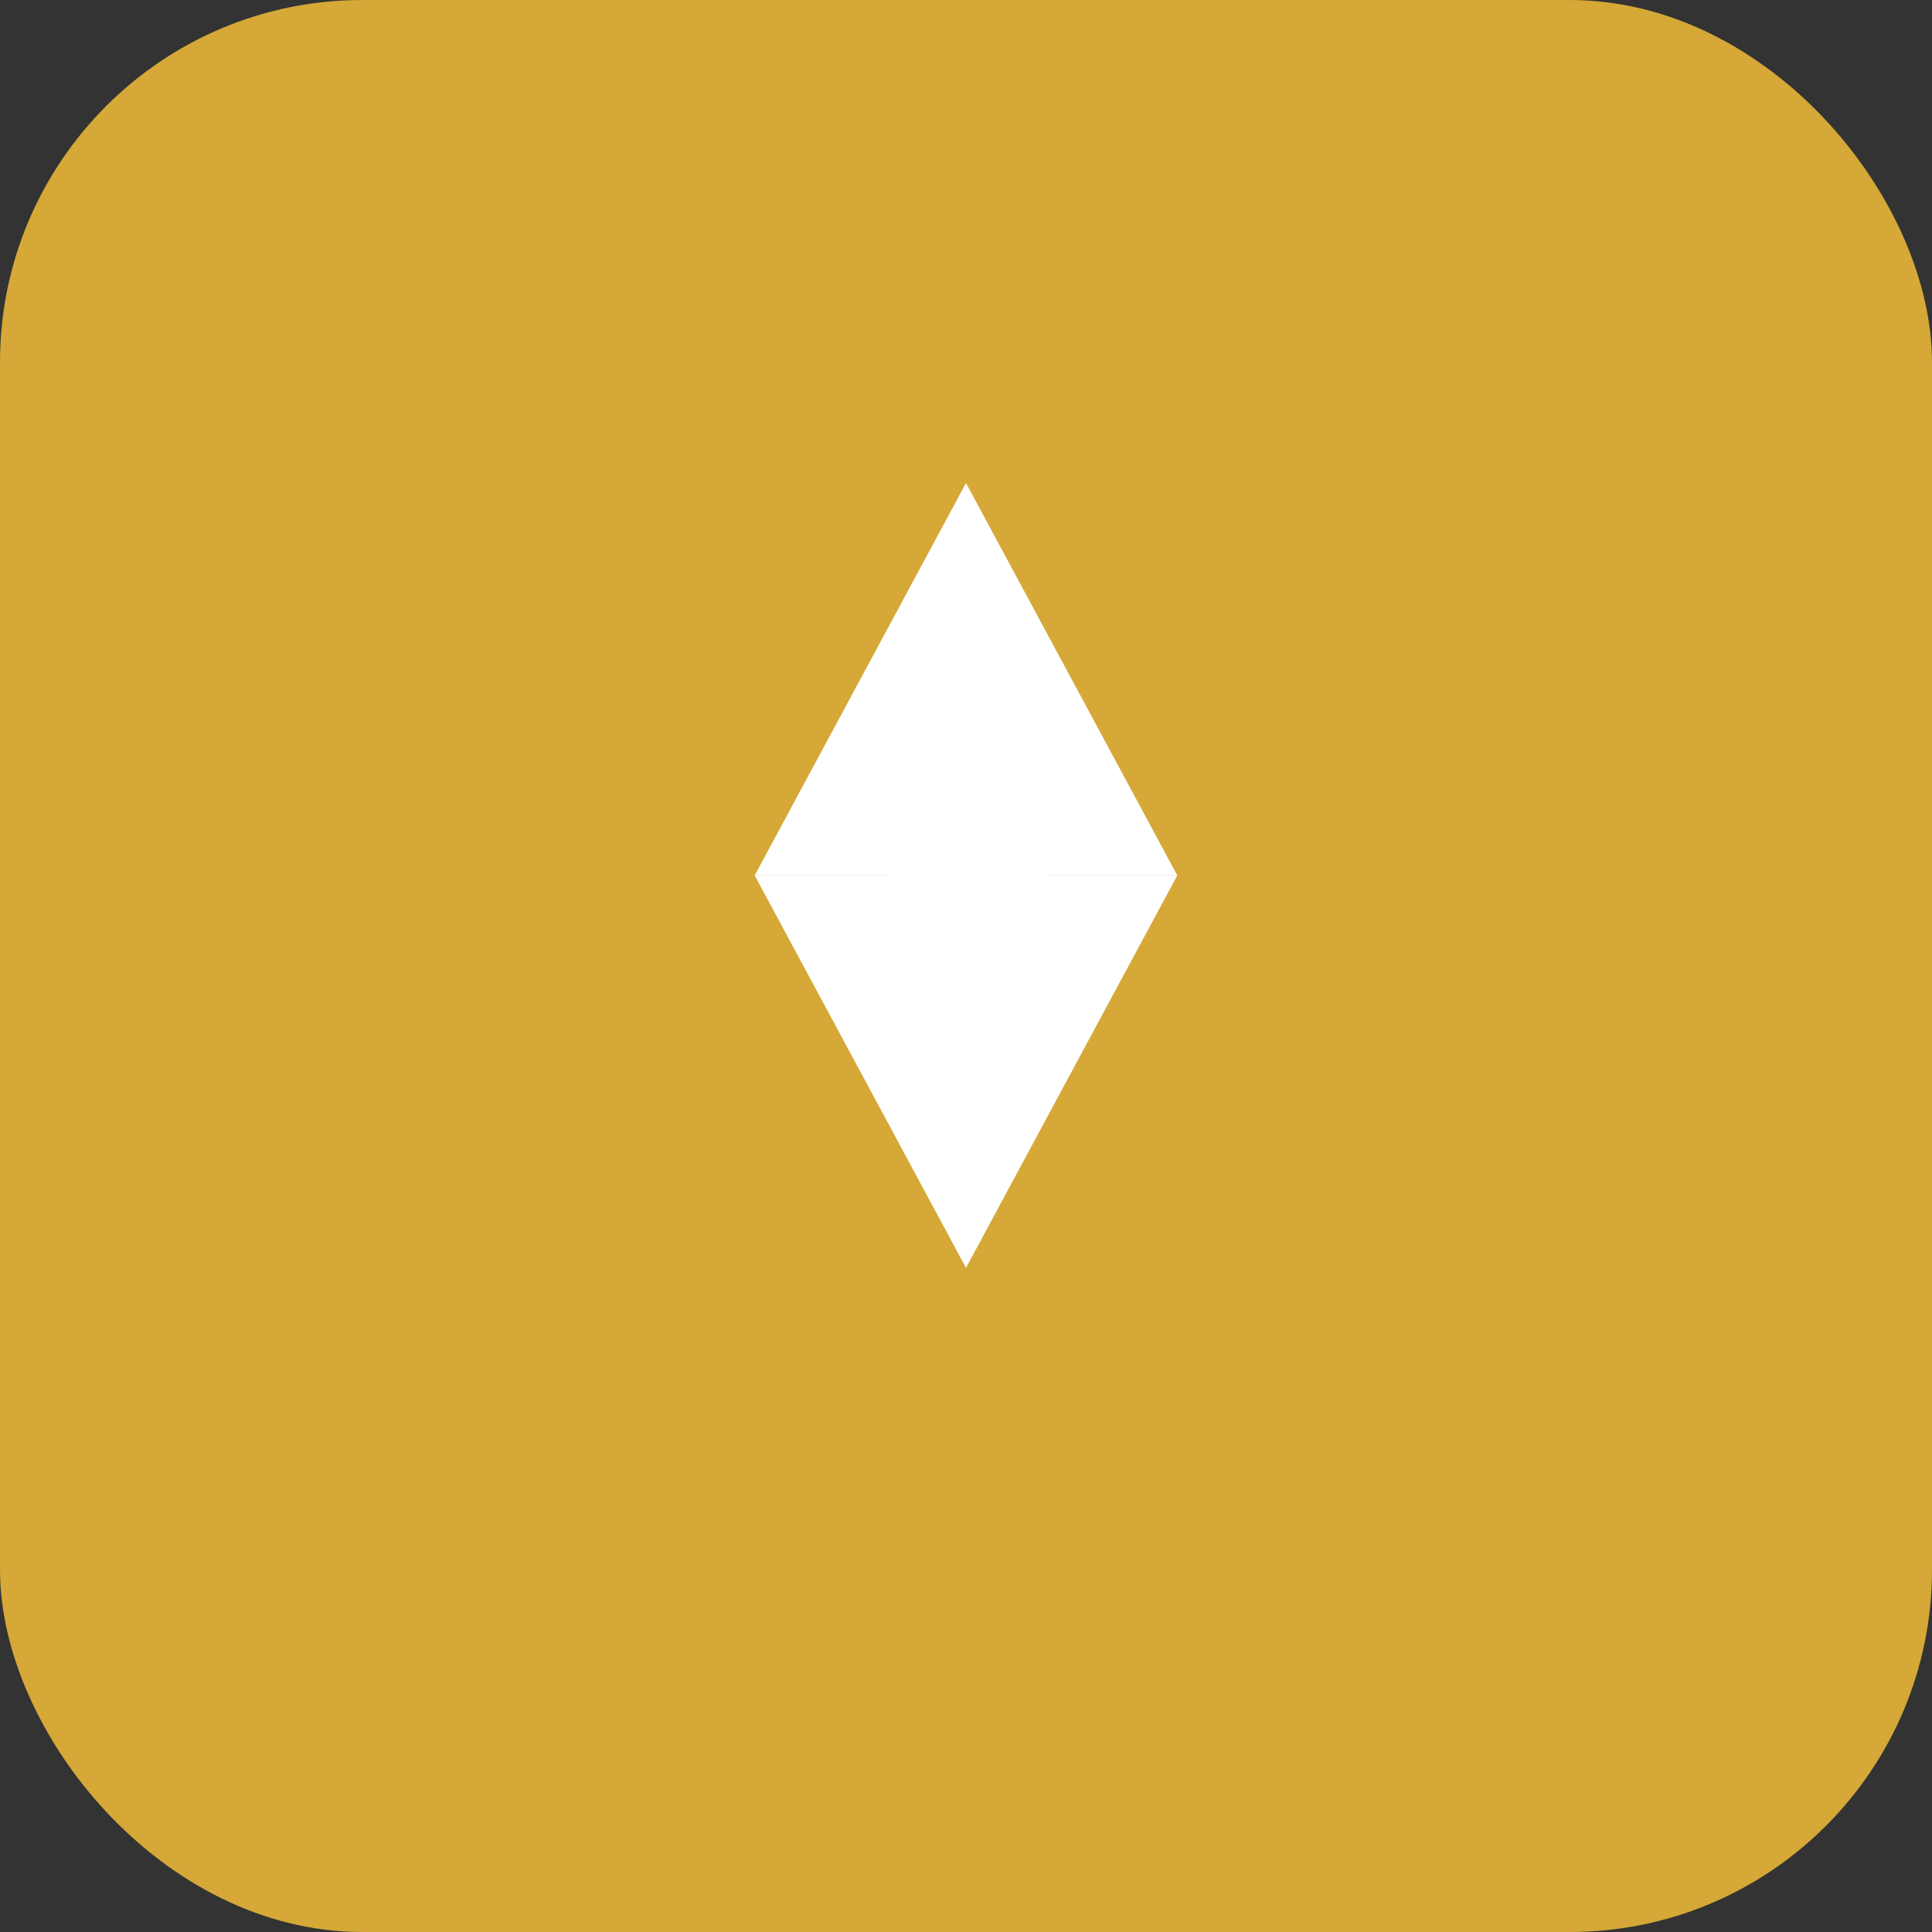 <svg width="32" height="32" viewBox="0 0 32 32" fill="none" xmlns="http://www.w3.org/2000/svg">
  <rect x="0" y="0" width="32" height="32" fill="#333333" stroke="none"/>
  <rect width="32" height="32" rx="6" fill="#D5A837"/>
  <path d="M16 8L19.5 14.5H12.5L16 8Z" fill="white"/>
  <path d="M12.5 14.5L16 21L19.5 14.5H12.5Z" fill="white"/>
  <circle cx="16" cy="16" r="2" fill="white"/>
</svg>
